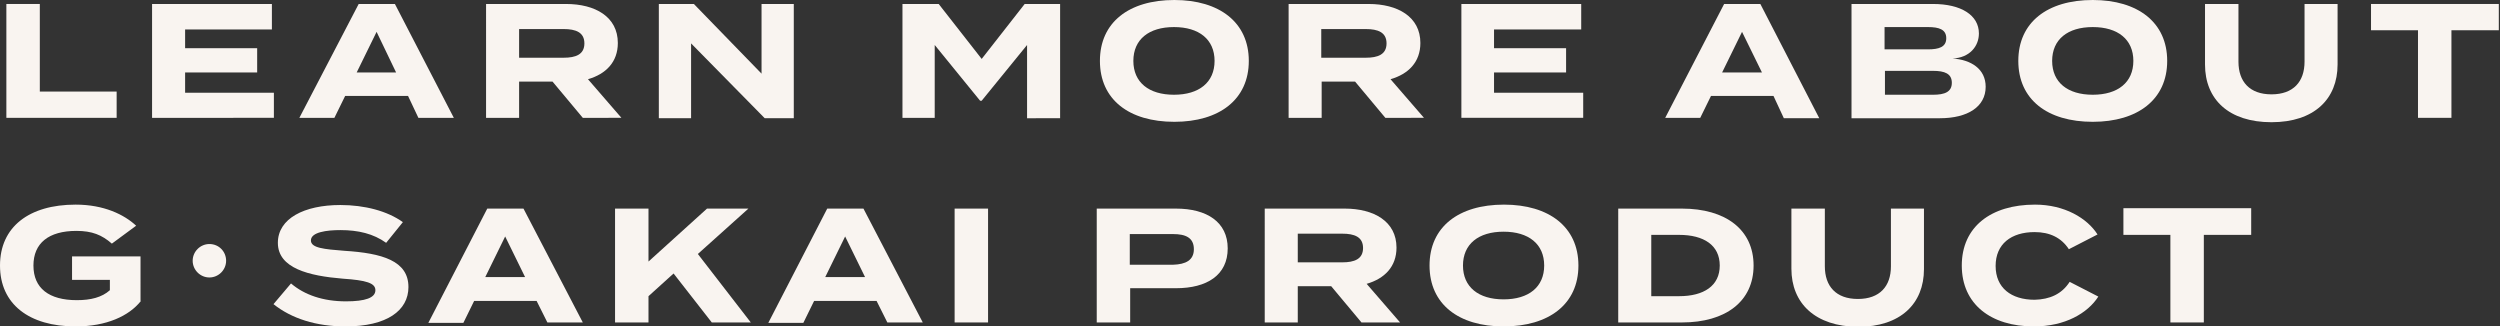 <?xml version="1.0" encoding="utf-8"?>
<!-- Generator: Adobe Illustrator 24.0.0, SVG Export Plug-In . SVG Version: 6.00 Build 0)  -->
<svg version="1.1" id="レイヤー_1" xmlns="http://www.w3.org/2000/svg" xmlns:xlink="http://www.w3.org/1999/xlink" x="0px"
	 y="0px" viewBox="0 0 628 82" style="enable-background:new 0 0 628 82;" xml:space="preserve">
<rect x="0" y="0" width="628" height="82" fill="#333333" stroke="none"/>
<style type="text/css">
	.st0{fill:#F9F4F0;}
</style>
<g>
	<g>
		<path class="st0" d="M29.3,22.9v6.7H1.6V1H10v22H29.3z"/>
		<path class="st0" d="M68.8,23.2v6.4H38.2V1h30.1v6.4H46.5v4.7h18.1v6.1H46.5v5.1H68.8z"/>
		<path class="st0" d="M102.5,24.1H86.7L84,29.6h-8.8L90.1,1h9.1L114,29.6h-8.9L102.5,24.1z M99.5,18.2L94.6,8l-5,10.2H99.5z"/>
		<path class="st0" d="M146.4,29.6l-7.6-9.1h-8.4v9.1h-8.3V1h20.1c7.3,0,13,3.2,13,9.8c0,4.8-3,7.8-7.5,9.1l8.4,9.7H146.4z
			 M141.6,14.5c3,0,5.2-0.8,5.2-3.6c0-2.8-2.2-3.6-5.2-3.6h-11.2v7.2H141.6z"/>
		<path class="st0" d="M199.4,1v28.7h-7.3l-18.5-18.8v18.8h-8.1V1h8.8l17,17.5V1H199.4z"/>
		<path class="st0" d="M266.3,1v28.7H258V11.3l-11.4,14h-0.4l-11.4-14v18.3h-8.1V1h9.1l10.8,13.8L257.4,1H266.3z"/>
		<path class="st0" d="M276.3,15.3C276.3,5.6,283.6,0,295,0c11.3,0,18.7,5.6,18.7,15.3c0,9.7-7.4,15.3-18.7,15.3
			C283.6,30.6,276.3,25,276.3,15.3z M305.1,15.3c0-5.4-3.9-8.5-10.2-8.5c-6.3,0-10.2,3.1-10.2,8.5s3.9,8.5,10.2,8.5
			S305.1,20.7,305.1,15.3z"/>
		<path class="st0" d="M348,29.6l-7.6-9.1H332v9.1h-8.3V1h20.1c7.3,0,13,3.2,13,9.8c0,4.8-3,7.8-7.5,9.1l8.4,9.7H348z M343.1,14.5
			c3,0,5.2-0.8,5.2-3.6c0-2.8-2.2-3.6-5.2-3.6h-11.2v7.2H343.1z"/>
		<path class="st0" d="M397.7,23.2v6.4h-30.6V1h30.1v6.4h-21.9v4.7h18.1v6.1h-18.1v5.1H397.7z"/>
		<path class="st0" d="M445.5,24.1h-15.7l-2.7,5.5h-8.8L433.1,1h9.1l14.8,28.7h-8.9L445.5,24.1z M442.6,18.2l-5-10.2l-5,10.2H442.6z
			"/>
		<path class="st0" d="M498.8,21.8c0,5-4.5,7.9-11.5,7.9h-22.2V1h20.5c7,0,11.5,2.8,11.5,7.4c0,3.2-2.3,6.1-6.6,6.3
			C495.1,15,498.8,17.3,498.8,21.8z M473.4,12.4h10.9c2.8,0,4.6-0.6,4.6-2.8c0-2.2-1.8-2.8-4.6-2.8h-10.9V12.4z M490.3,20.8
			c0-2.3-1.8-3-4.7-3h-12.1v6h12.1C488.5,23.8,490.3,23.1,490.3,20.8z"/>
		<path class="st0" d="M507,15.3C507,5.6,514.3,0,525.7,0c11.3,0,18.7,5.6,18.7,15.3c0,9.7-7.4,15.3-18.7,15.3
			C514.3,30.6,507,25,507,15.3z M535.9,15.3c0-5.4-3.9-8.5-10.2-8.5c-6.3,0-10.2,3.1-10.2,8.5s3.9,8.5,10.2,8.5
			S535.9,20.7,535.9,15.3z"/>
		<path class="st0" d="M587.2,1v15.2c0,8.7-5.9,14.5-16.6,14.5c-10.7,0-16.7-5.7-16.7-14.5V1h8.4v14.5c0,5,2.8,8.2,8.3,8.2
			s8.3-3.2,8.3-8.2V1H587.2z"/>
		<path class="st0" d="M627.7,7.6h-11.9v22h-8.4v-22h-11.8V1h32.1V7.6z"/>
		<path class="st0" d="M35.4,75.6C32.4,79.4,26.7,82,19,82C7.3,82,0,76.4,0,66.7s7.3-15.3,19-15.3c7.1,0,12.2,2.5,15.2,5.3l-6.1,4.5
			c-2.5-2.2-5-3.2-8.9-3.2c-7,0-10.8,3.1-10.8,8.7c0,5.7,3.9,8.7,10.9,8.7c3.5,0,6.3-0.7,8.3-2.5v-2.6h-9.5v-5.9h17.2V75.6z"/>
		<path class="st0" d="M56.8,65.5c0,2.3-1.9,4.2-4.2,4.2c-2.3,0-4.2-1.9-4.2-4.2c0-2.3,1.9-4.2,4.2-4.2C55,61.3,56.8,63.2,56.8,65.5
			z"/>
		<path class="st0" d="M102.6,72.1c0,5.9-5.4,9.9-15.8,9.9c-7.4,0-13.6-2-18.1-5.6l4.4-5.2c3.4,2.9,8.1,4.5,13.8,4.5
			c4.9,0,7.4-0.9,7.4-2.8c0-1.8-2.3-2.5-8.2-2.9c-8.5-0.7-16.3-2.6-16.3-9c0-6.1,6.6-9.5,15.7-9.5c6.1,0,11.8,1.5,15.7,4.3l-4.2,5.2
			c-3.2-2.3-7-3.2-11.5-3.2c-3.4,0-7.4,0.5-7.4,2.6c0,1.9,3.3,2.2,8.4,2.6C96,63.6,102.6,65.5,102.6,72.1z"/>
		<path class="st0" d="M134.8,75.6h-15.7l-2.7,5.5h-8.8l14.8-28.7h9.1L146.4,81h-8.9L134.8,75.6z M131.9,69.6l-5-10.2l-5,10.2H131.9
			z"/>
		<path class="st0" d="M178.8,81l-9.6-12.3l-6.3,5.7V81h-8.4V52.4h8.4v13.3l14.7-13.3h10.4l-12.7,11.4L188.6,81H178.8z"/>
		<path class="st0" d="M220.2,75.6h-15.7l-2.7,5.5H193l14.8-28.7h9.1L231.8,81h-8.9L220.2,75.6z M217.3,69.6l-5-10.2l-5,10.2H217.3z
			"/>
		<path class="st0" d="M239.8,81V52.4h8.4V81H239.8z"/>
		<path class="st0" d="M308.4,62.4c0,6.7-5.2,10-13,10h-11.5V81h-8.4V52.4h19.9C303.2,52.4,308.4,55.8,308.4,62.4z M299.9,62.6
			c0-2.9-2.1-3.8-5.2-3.8h-10.9v7.7h10.9C297.8,66.4,299.9,65.4,299.9,62.6z"/>
		<path class="st0" d="M342,81l-7.6-9.1H326V81h-8.3V52.4h20.1c7.3,0,13,3.2,13,9.8c0,4.8-3,7.8-7.5,9.1l8.4,9.7H342z M337.2,65.9
			c3,0,5.2-0.8,5.2-3.6s-2.2-3.6-5.2-3.6h-11.2v7.2H337.2z"/>
		<path class="st0" d="M359.1,66.7c0-9.7,7.3-15.3,18.7-15.3c11.3,0,18.7,5.6,18.7,15.3S389.1,82,377.7,82
			C366.4,82,359.1,76.4,359.1,66.7z M387.9,66.7c0-5.4-3.9-8.5-10.2-8.5c-6.3,0-10.2,3.1-10.2,8.5c0,5.4,3.9,8.5,10.2,8.5
			S387.9,72.1,387.9,66.7z"/>
		<path class="st0" d="M440.5,66.7c0,9-7,14.3-18,14.3h-16V52.4h16C433.5,52.4,440.5,57.7,440.5,66.7z M432,66.7
			c0-5.1-4-7.7-10.2-7.7h-7v15.4h7C428,74.4,432,71.8,432,66.7z"/>
		<path class="st0" d="M483.3,52.4v15.2c0,8.7-5.9,14.5-16.6,14.5C456,82,450,76.2,450,67.5V52.4h8.4v14.5c0,5,2.8,8.2,8.3,8.2
			c5.5,0,8.3-3.2,8.3-8.2V52.4H483.3z"/>
		<path class="st0" d="M519.9,70.8l7.2,3.7c-2.7,4.2-8.4,7.5-16.2,7.5c-10.8,0-18.1-5.6-18.1-15.3s7.3-15.3,18.4-15.3
			c7.4,0,13.1,3.4,15.7,7.5l-7.2,3.7c-1.9-2.9-4.8-4.3-8.6-4.3c-5.9,0-9.8,3-9.8,8.5c0,5.5,3.9,8.5,9.8,8.5
			C514.9,75.2,517.9,73.9,519.9,70.8z"/>
		<path class="st0" d="M565.5,59h-11.9v22h-8.4V59h-11.8v-6.7h32.1V59z"/>
	</g>
</g>
</svg>
